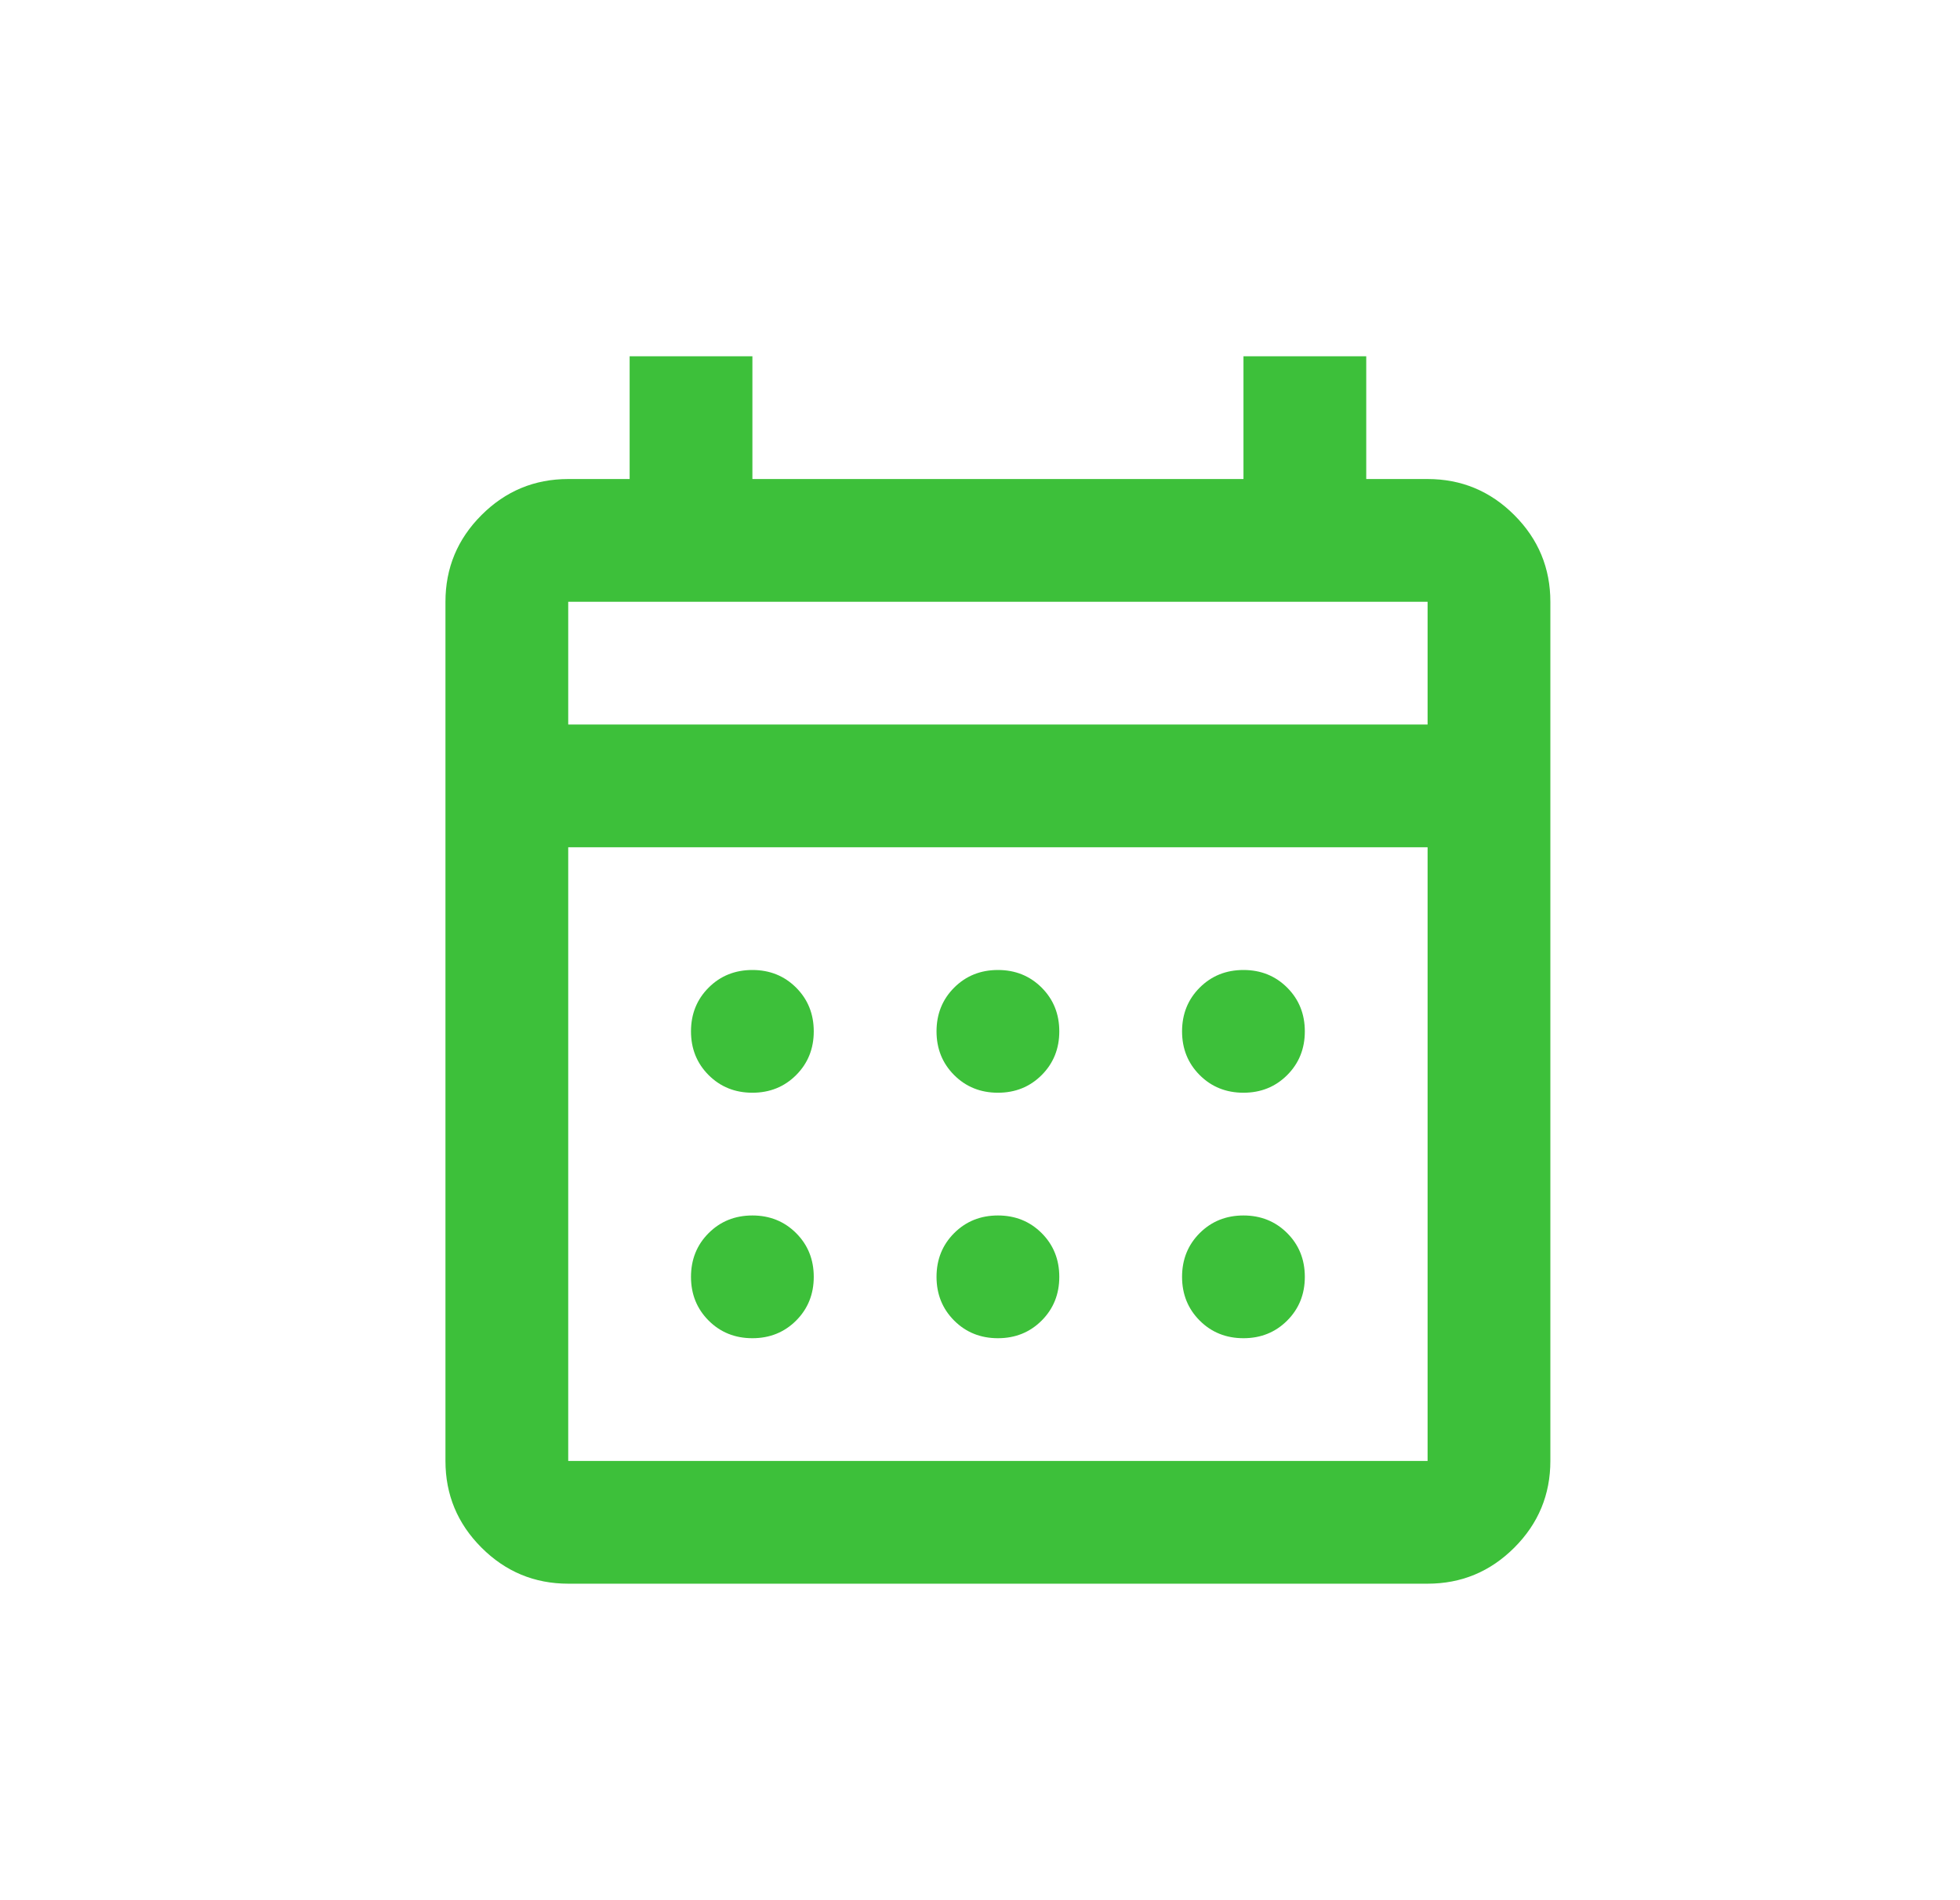<svg width="33" height="32" viewBox="0 0 33 32" fill="none" xmlns="http://www.w3.org/2000/svg">
<path d="M9.567 26.67C8.999 26.67 8.512 26.468 8.107 26.063C7.702 25.658 7.5 25.171 7.5 24.603V10.134C7.5 9.566 7.702 9.079 8.107 8.674C8.512 8.269 8.999 8.067 9.567 8.067H10.601V6H12.668V8.067H20.936V6H23.003V8.067H24.036C24.604 8.067 25.091 8.269 25.496 8.674C25.901 9.079 26.103 9.566 26.103 10.134V24.603C26.103 25.171 25.901 25.658 25.496 26.063C25.091 26.468 24.604 26.67 24.036 26.67H9.567ZM9.567 24.603H24.036V14.268H9.567V24.603ZM9.567 12.201H24.036V10.134H9.567V12.201ZM16.802 18.402C16.509 18.402 16.263 18.303 16.065 18.105C15.867 17.907 15.768 17.661 15.768 17.369C15.768 17.076 15.867 16.83 16.065 16.632C16.263 16.434 16.509 16.335 16.802 16.335C17.094 16.335 17.34 16.434 17.538 16.632C17.736 16.83 17.835 17.076 17.835 17.369C17.835 17.661 17.736 17.907 17.538 18.105C17.34 18.303 17.094 18.402 16.802 18.402ZM12.668 18.402C12.375 18.402 12.129 18.303 11.931 18.105C11.733 17.907 11.634 17.661 11.634 17.369C11.634 17.076 11.733 16.83 11.931 16.632C12.129 16.434 12.375 16.335 12.668 16.335C12.96 16.335 13.206 16.434 13.404 16.632C13.602 16.83 13.701 17.076 13.701 17.369C13.701 17.661 13.602 17.907 13.404 18.105C13.206 18.303 12.96 18.402 12.668 18.402ZM20.936 18.402C20.643 18.402 20.397 18.303 20.199 18.105C20.001 17.907 19.902 17.661 19.902 17.369C19.902 17.076 20.001 16.83 20.199 16.632C20.397 16.434 20.643 16.335 20.936 16.335C21.228 16.335 21.474 16.434 21.672 16.632C21.87 16.83 21.969 17.076 21.969 17.369C21.969 17.661 21.87 17.907 21.672 18.105C21.474 18.303 21.228 18.402 20.936 18.402ZM16.802 22.536C16.509 22.536 16.263 22.437 16.065 22.239C15.867 22.041 15.768 21.795 15.768 21.503C15.768 21.21 15.867 20.964 16.065 20.766C16.263 20.568 16.509 20.469 16.802 20.469C17.094 20.469 17.34 20.568 17.538 20.766C17.736 20.964 17.835 21.21 17.835 21.503C17.835 21.795 17.736 22.041 17.538 22.239C17.34 22.437 17.094 22.536 16.802 22.536ZM12.668 22.536C12.375 22.536 12.129 22.437 11.931 22.239C11.733 22.041 11.634 21.795 11.634 21.503C11.634 21.21 11.733 20.964 11.931 20.766C12.129 20.568 12.375 20.469 12.668 20.469C12.96 20.469 13.206 20.568 13.404 20.766C13.602 20.964 13.701 21.21 13.701 21.503C13.701 21.795 13.602 22.041 13.404 22.239C13.206 22.437 12.96 22.536 12.668 22.536ZM20.936 22.536C20.643 22.536 20.397 22.437 20.199 22.239C20.001 22.041 19.902 21.795 19.902 21.503C19.902 21.21 20.001 20.964 20.199 20.766C20.397 20.568 20.643 20.469 20.936 20.469C21.228 20.469 21.474 20.568 21.672 20.766C21.87 20.964 21.969 21.21 21.969 21.503C21.969 21.795 21.87 22.041 21.672 22.239C21.474 22.437 21.228 22.536 20.936 22.536Z" fill="#3DC03A"/>
</svg>
